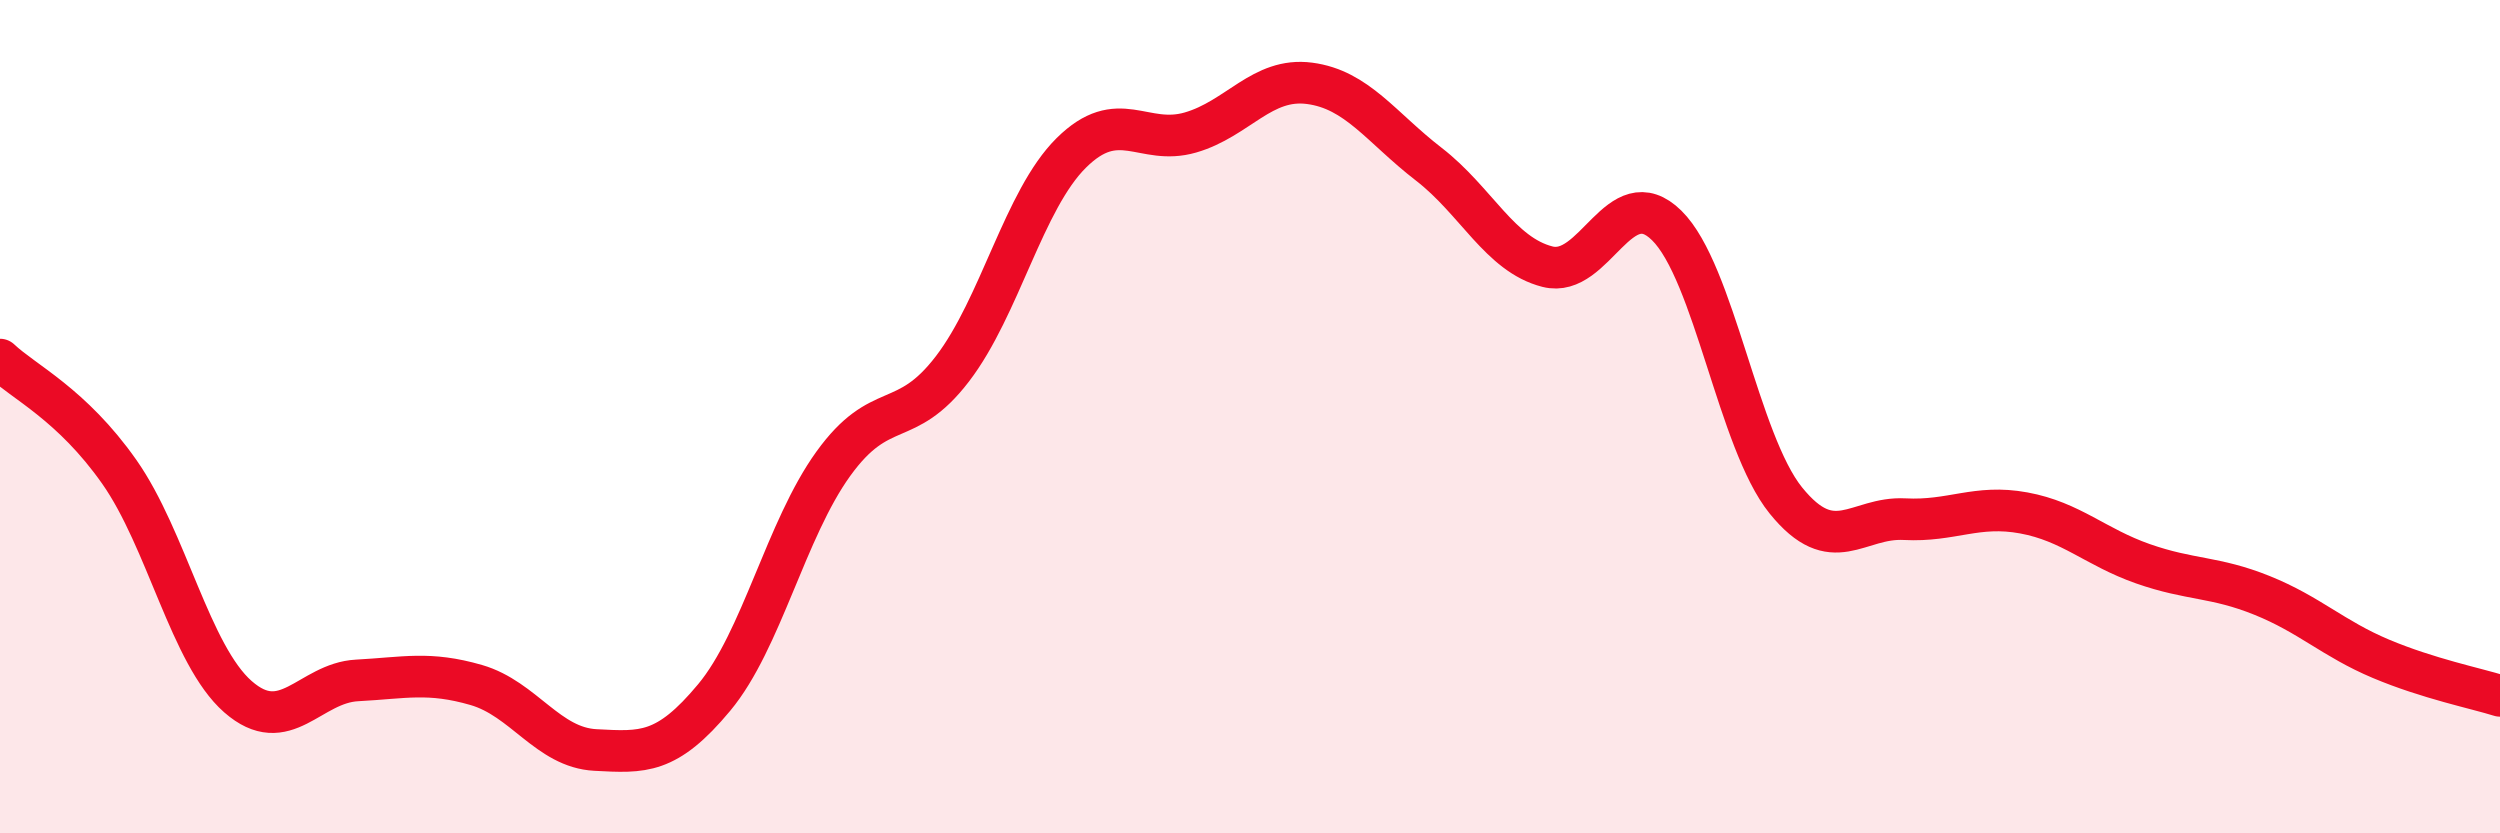 
    <svg width="60" height="20" viewBox="0 0 60 20" xmlns="http://www.w3.org/2000/svg">
      <path
        d="M 0,8.63 C 0.57,9.17 1.72,9.7 2.86,11.32 C 4,12.94 4.57,15.72 5.71,16.72 C 6.85,17.72 7.43,16.39 8.57,16.33 C 9.71,16.27 10.29,16.11 11.43,16.44 C 12.57,16.77 13.15,17.94 14.29,18 C 15.43,18.06 16,18.11 17.14,16.74 C 18.28,15.37 18.86,12.71 20,11.13 C 21.14,9.55 21.72,10.34 22.86,8.85 C 24,7.36 24.57,4.8 25.71,3.67 C 26.85,2.54 27.43,3.51 28.57,3.18 C 29.71,2.85 30.29,1.85 31.43,2 C 32.57,2.15 33.15,3.06 34.29,3.94 C 35.43,4.82 36,6.11 37.14,6.4 C 38.28,6.69 38.86,4.29 40,5.41 C 41.14,6.53 41.72,10.6 42.86,12.01 C 44,13.42 44.57,12.4 45.71,12.46 C 46.85,12.52 47.43,12.1 48.57,12.31 C 49.71,12.52 50.29,13.13 51.43,13.53 C 52.57,13.93 53.15,13.83 54.29,14.29 C 55.43,14.75 56,15.33 57.14,15.81 C 58.28,16.29 59.43,16.52 60,16.7L60 20L0 20Z"
        fill="#EB0A25"
        opacity="0.1"
        stroke-linecap="round"
        stroke-linejoin="round"
      />
      <path
        d="M 0,8.63 C 0.57,9.17 1.72,9.7 2.86,11.32 C 4,12.94 4.57,15.72 5.71,16.72 C 6.85,17.72 7.43,16.39 8.57,16.33 C 9.71,16.27 10.29,16.11 11.43,16.44 C 12.57,16.77 13.15,17.94 14.29,18 C 15.43,18.06 16,18.11 17.14,16.74 C 18.28,15.37 18.86,12.71 20,11.13 C 21.14,9.55 21.72,10.34 22.86,8.85 C 24,7.36 24.57,4.8 25.71,3.67 C 26.85,2.54 27.43,3.51 28.57,3.18 C 29.71,2.85 30.29,1.85 31.43,2 C 32.57,2.15 33.15,3.06 34.29,3.94 C 35.43,4.82 36,6.11 37.14,6.4 C 38.28,6.69 38.86,4.29 40,5.41 C 41.14,6.53 41.72,10.6 42.86,12.01 C 44,13.42 44.57,12.4 45.71,12.46 C 46.85,12.52 47.43,12.1 48.57,12.31 C 49.71,12.52 50.29,13.13 51.43,13.53 C 52.57,13.93 53.15,13.83 54.29,14.29 C 55.43,14.75 56,15.33 57.14,15.81 C 58.28,16.29 59.43,16.52 60,16.7"
        stroke="#EB0A25"
        stroke-width="1"
        fill="none"
        stroke-linecap="round"
        stroke-linejoin="round"
      />
    </svg>
  